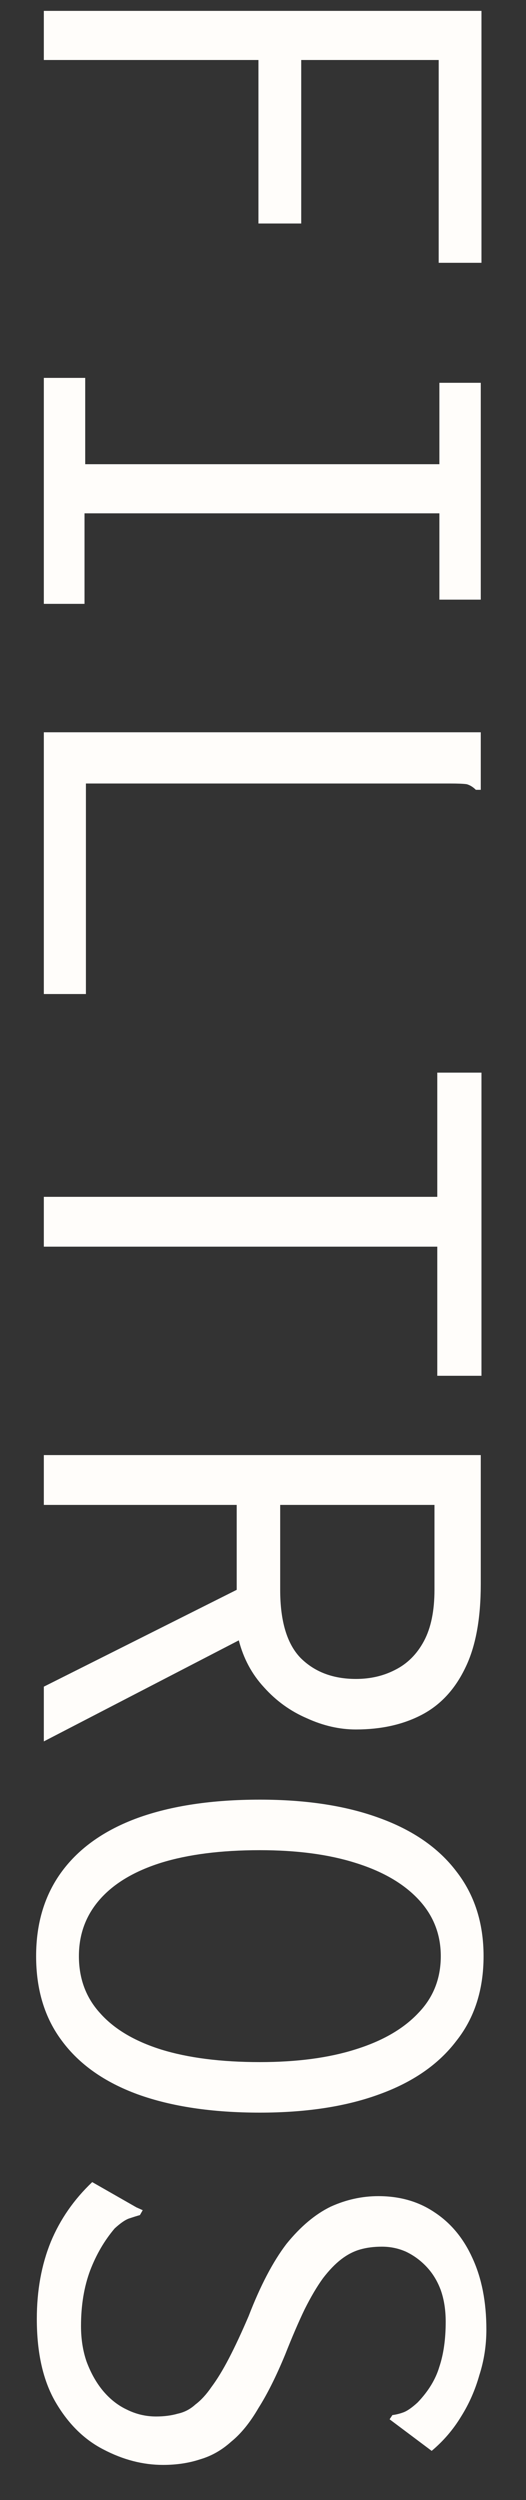 <svg width="12" height="57" viewBox="0 0 12 57" fill="none" xmlns="http://www.w3.org/2000/svg">
<rect x="0" y="0" width="12" height="57" fill="#333333" stroke="none"/>
<path d="M1 0.248L10.984 0.248L10.984 5.992L10.008 5.992L10.008 1.368L6.872 1.368L6.872 5.096L5.896 5.096L5.896 1.368L1 1.368L1 0.248ZM1 8.616L1.944 8.616L1.944 10.584L10.024 10.584L10.024 8.728L10.968 8.728L10.968 13.672L10.024 13.672L10.024 11.704L1.928 11.704L1.928 13.768L1 13.768L1 8.616ZM10.968 16.696L10.968 17.848L10.968 18.008L10.856 18.008C10.792 17.944 10.723 17.901 10.648 17.88C10.573 17.869 10.445 17.864 10.264 17.864L1.96 17.864L1.96 22.664L1 22.664L1 16.696L10.968 16.696ZM1 27.288L9.976 27.288L9.976 24.456L10.984 24.456L10.984 31.368L9.976 31.368L9.976 28.424L1 28.424L1 27.288ZM1 33.176L10.968 33.176L10.968 36.12C10.968 36.909 10.851 37.544 10.616 38.024C10.381 38.515 10.051 38.872 9.624 39.096C9.197 39.32 8.696 39.432 8.12 39.432C7.747 39.432 7.373 39.347 7 39.176C6.627 39.016 6.301 38.781 6.024 38.472C5.747 38.173 5.555 37.816 5.448 37.4L1 39.704L1 38.456L5.4 36.248L5.4 34.312L1 34.312L1 33.176ZM6.392 34.312L6.392 36.248C6.392 36.963 6.547 37.48 6.856 37.8C7.176 38.12 7.597 38.28 8.12 38.28C8.451 38.28 8.749 38.211 9.016 38.072C9.293 37.933 9.512 37.715 9.672 37.416C9.832 37.117 9.912 36.728 9.912 36.248L9.912 34.312L6.392 34.312ZM0.824 44.6C0.824 43.843 1.021 43.197 1.416 42.664C1.811 42.131 2.387 41.725 3.144 41.448C3.912 41.171 4.84 41.032 5.928 41.032C6.984 41.032 7.891 41.171 8.648 41.448C9.416 41.725 10.003 42.131 10.408 42.664C10.824 43.197 11.032 43.843 11.032 44.6C11.032 45.368 10.824 46.013 10.408 46.536C10.003 47.069 9.416 47.475 8.648 47.752C7.891 48.029 6.984 48.168 5.928 48.168C4.84 48.168 3.912 48.029 3.144 47.752C2.387 47.475 1.811 47.069 1.416 46.536C1.021 46.013 0.824 45.368 0.824 44.6ZM1.8 44.6C1.8 45.112 1.96 45.544 2.28 45.896C2.6 46.259 3.064 46.536 3.672 46.728C4.291 46.92 5.043 47.016 5.928 47.016C6.771 47.016 7.496 46.92 8.104 46.728C8.723 46.536 9.203 46.259 9.544 45.896C9.885 45.544 10.056 45.112 10.056 44.6C10.056 44.099 9.885 43.667 9.544 43.304C9.203 42.941 8.723 42.664 8.104 42.472C7.496 42.28 6.771 42.184 5.928 42.184C5.043 42.184 4.291 42.28 3.672 42.472C3.064 42.664 2.6 42.941 2.28 43.304C1.96 43.667 1.8 44.099 1.8 44.6ZM0.84 52.872C0.84 52.221 0.947 51.635 1.16 51.112C1.373 50.6 1.688 50.147 2.104 49.752L3.112 50.328L3.256 50.392L3.192 50.504C3.117 50.525 3.032 50.552 2.936 50.584C2.851 50.616 2.744 50.691 2.616 50.808C2.381 51.085 2.195 51.405 2.056 51.768C1.917 52.141 1.848 52.563 1.848 53.032C1.848 53.331 1.891 53.603 1.976 53.848C2.072 54.104 2.195 54.323 2.344 54.504C2.504 54.696 2.685 54.84 2.888 54.936C3.101 55.043 3.325 55.096 3.56 55.096C3.741 55.096 3.907 55.075 4.056 55.032C4.205 55 4.339 54.931 4.456 54.824C4.584 54.728 4.707 54.595 4.824 54.424C4.952 54.253 5.085 54.035 5.224 53.768C5.363 53.501 5.512 53.181 5.672 52.808C5.939 52.115 6.227 51.565 6.536 51.16C6.856 50.765 7.192 50.483 7.544 50.312C7.896 50.152 8.259 50.072 8.632 50.072C9.123 50.072 9.549 50.195 9.912 50.44C10.285 50.685 10.573 51.032 10.776 51.48C10.989 51.939 11.096 52.483 11.096 53.112C11.096 53.475 11.043 53.821 10.936 54.152C10.84 54.493 10.701 54.808 10.52 55.096C10.339 55.395 10.115 55.656 9.848 55.88L9.016 55.256L8.888 55.16L8.952 55.064C9.037 55.053 9.123 55.032 9.208 55C9.293 54.968 9.4 54.893 9.528 54.776C9.773 54.52 9.939 54.248 10.024 53.96C10.12 53.672 10.168 53.331 10.168 52.936C10.168 52.669 10.131 52.429 10.056 52.216C9.981 52.013 9.875 51.837 9.736 51.688C9.597 51.539 9.437 51.421 9.256 51.336C9.085 51.261 8.904 51.224 8.712 51.224C8.531 51.224 8.365 51.245 8.216 51.288C8.067 51.331 7.923 51.405 7.784 51.512C7.645 51.619 7.507 51.763 7.368 51.944C7.229 52.136 7.091 52.371 6.952 52.648C6.813 52.936 6.664 53.283 6.504 53.688C6.301 54.179 6.099 54.584 5.896 54.904C5.704 55.235 5.496 55.491 5.272 55.672C5.059 55.864 4.824 55.997 4.568 56.072C4.312 56.157 4.029 56.2 3.72 56.2C3.261 56.2 2.808 56.083 2.36 55.848C1.923 55.624 1.56 55.267 1.272 54.776C0.984 54.285 0.84 53.651 0.84 52.872Z" fill="#FFFDFA"/>
</svg>
